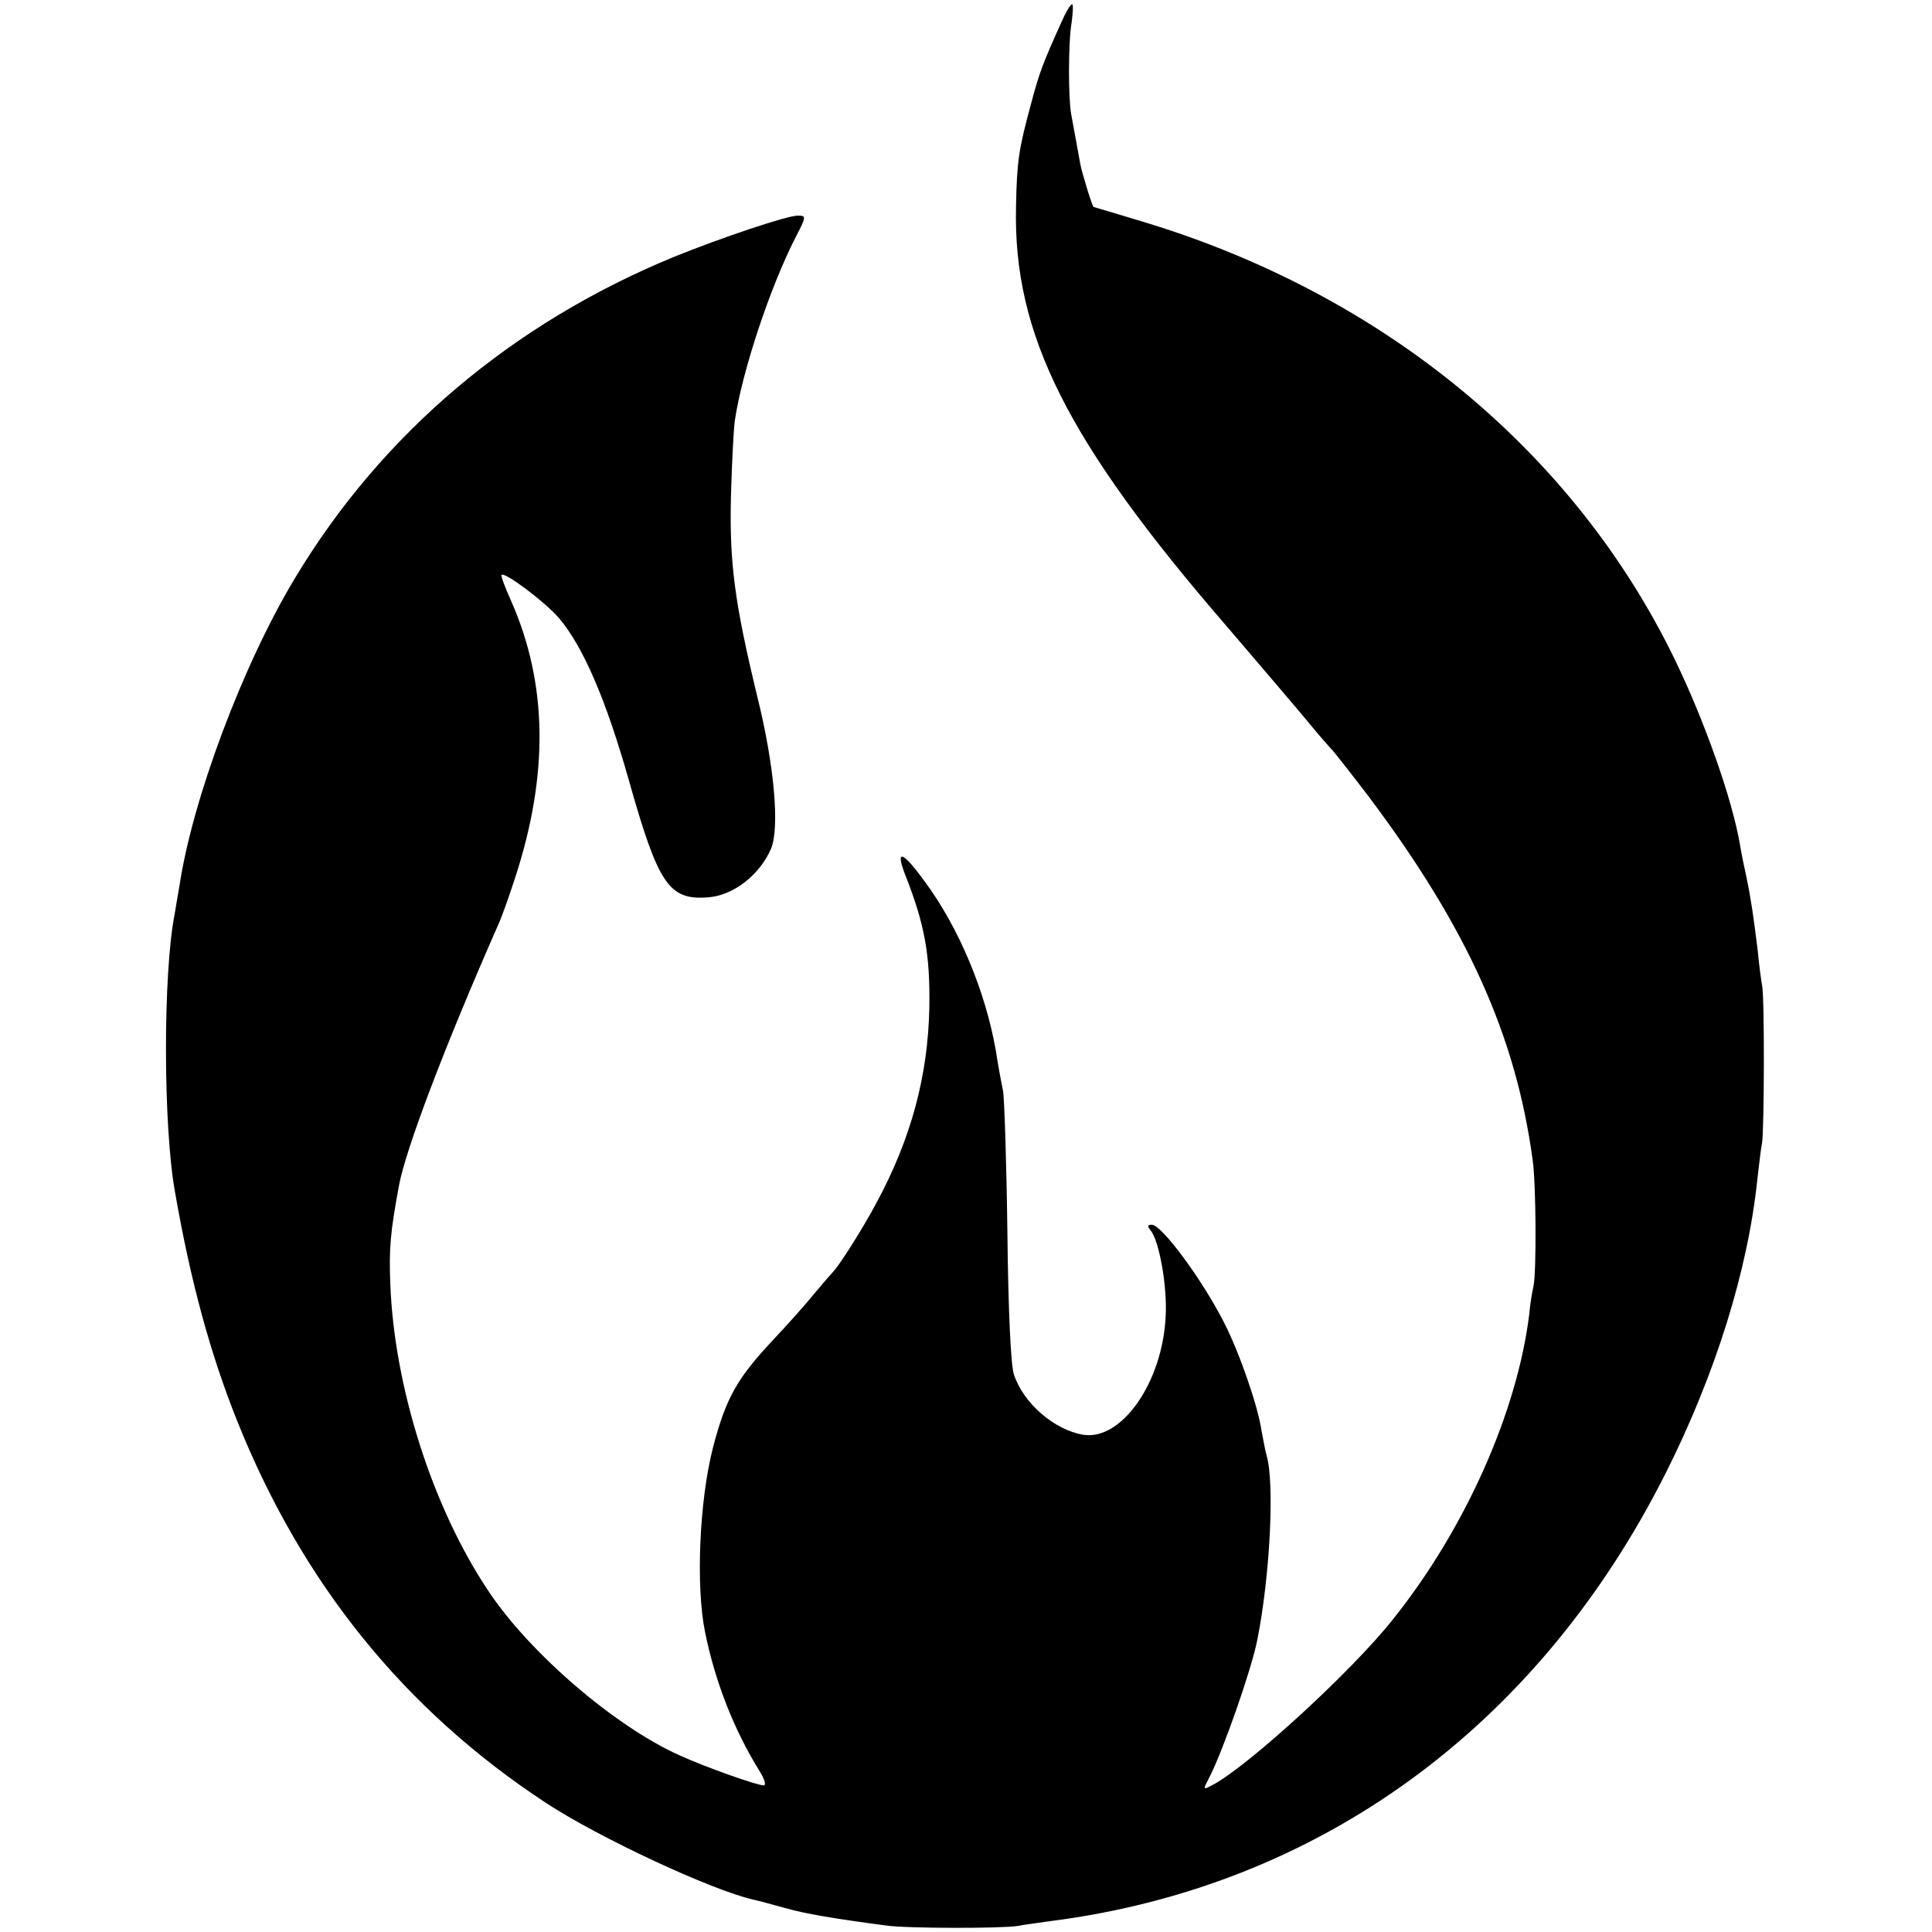 <?xml version="1.0" standalone="no"?>
<!DOCTYPE svg PUBLIC "-//W3C//DTD SVG 20010904//EN"
 "http://www.w3.org/TR/2001/REC-SVG-20010904/DTD/svg10.dtd">
<svg version="1.0" xmlns="http://www.w3.org/2000/svg"
 width="448pt" height="448pt" viewBox="0 0 448 448"
 preserveAspectRatio="xMidYMid meet">
<g transform="translate(0,448) scale(0.1,-0.1)"
fill="#000000" stroke="none">
<path d="M2461 4428 c-42 -93 -51 -116 -70 -188 -29 -107 -33 -134 -35 -239
-7 -296 118 -545 490 -975 71 -83 153 -179 183 -215 30 -37 58 -68 61 -71 3
-3 41 -51 83 -106 229 -305 342 -555 381 -844 8 -55 9 -259 2 -292 -3 -13 -8
-42 -10 -66 -28 -226 -148 -497 -316 -707 -94 -119 -335 -340 -418 -384 -23
-12 -23 -12 -8 17 32 62 97 248 111 317 30 148 41 368 22 430 -3 11 -8 37 -12
59 -8 55 -50 177 -86 248 -50 99 -145 228 -168 228 -10 0 -11 -3 -3 -13 20
-24 39 -130 35 -199 -7 -153 -102 -289 -191 -275 -67 11 -139 73 -161 140 -7
21 -13 146 -15 328 -2 162 -7 310 -10 329 -4 19 -12 62 -17 95 -24 136 -85
283 -164 390 -53 73 -70 78 -45 14 44 -112 57 -182 55 -305 -3 -158 -42 -304
-123 -454 -32 -60 -88 -148 -101 -160 -3 -3 -22 -25 -43 -50 -20 -25 -64 -74
-98 -110 -81 -87 -107 -132 -137 -248 -31 -121 -40 -319 -18 -427 23 -113 66
-225 127 -323 11 -18 15 -32 9 -32 -16 0 -137 43 -196 70 -149 67 -346 236
-442 380 -130 194 -219 473 -228 714 -3 83 0 117 20 226 15 83 105 321 230
605 8 17 25 65 39 108 79 241 76 452 -9 644 -14 31 -24 58 -22 60 8 7 100 -62
133 -100 56 -66 109 -188 163 -379 67 -237 92 -275 180 -269 60 3 122 51 149
113 20 49 8 192 -32 353 -52 215 -65 309 -61 465 2 74 6 153 9 175 17 114 81
307 140 423 26 50 26 52 6 52 -25 0 -177 -51 -288 -96 -374 -154 -676 -409
-877 -743 -122 -202 -239 -515 -269 -716 -4 -23 -9 -52 -11 -65 -27 -135 -27
-492 1 -645 36 -207 82 -375 144 -530 151 -377 388 -670 715 -885 123 -81 385
-203 482 -225 10 -2 43 -11 72 -19 49 -14 115 -25 236 -41 47 -7 269 -7 305
-1 14 3 47 7 74 11 623 79 1132 449 1429 1040 115 229 190 469 212 680 4 33 8
71 11 85 5 32 6 339 0 365 -2 11 -7 47 -10 80 -10 81 -16 122 -26 170 -5 22
-12 56 -15 75 -18 106 -81 285 -151 430 -234 483 -676 847 -1231 1015 -63 19
-116 35 -117 35 -3 0 -28 82 -31 100 -3 17 -18 98 -21 115 -7 36 -7 169 1 213
3 23 4 42 1 42 -4 0 -15 -19 -25 -42z"/>
</g>
</svg>
